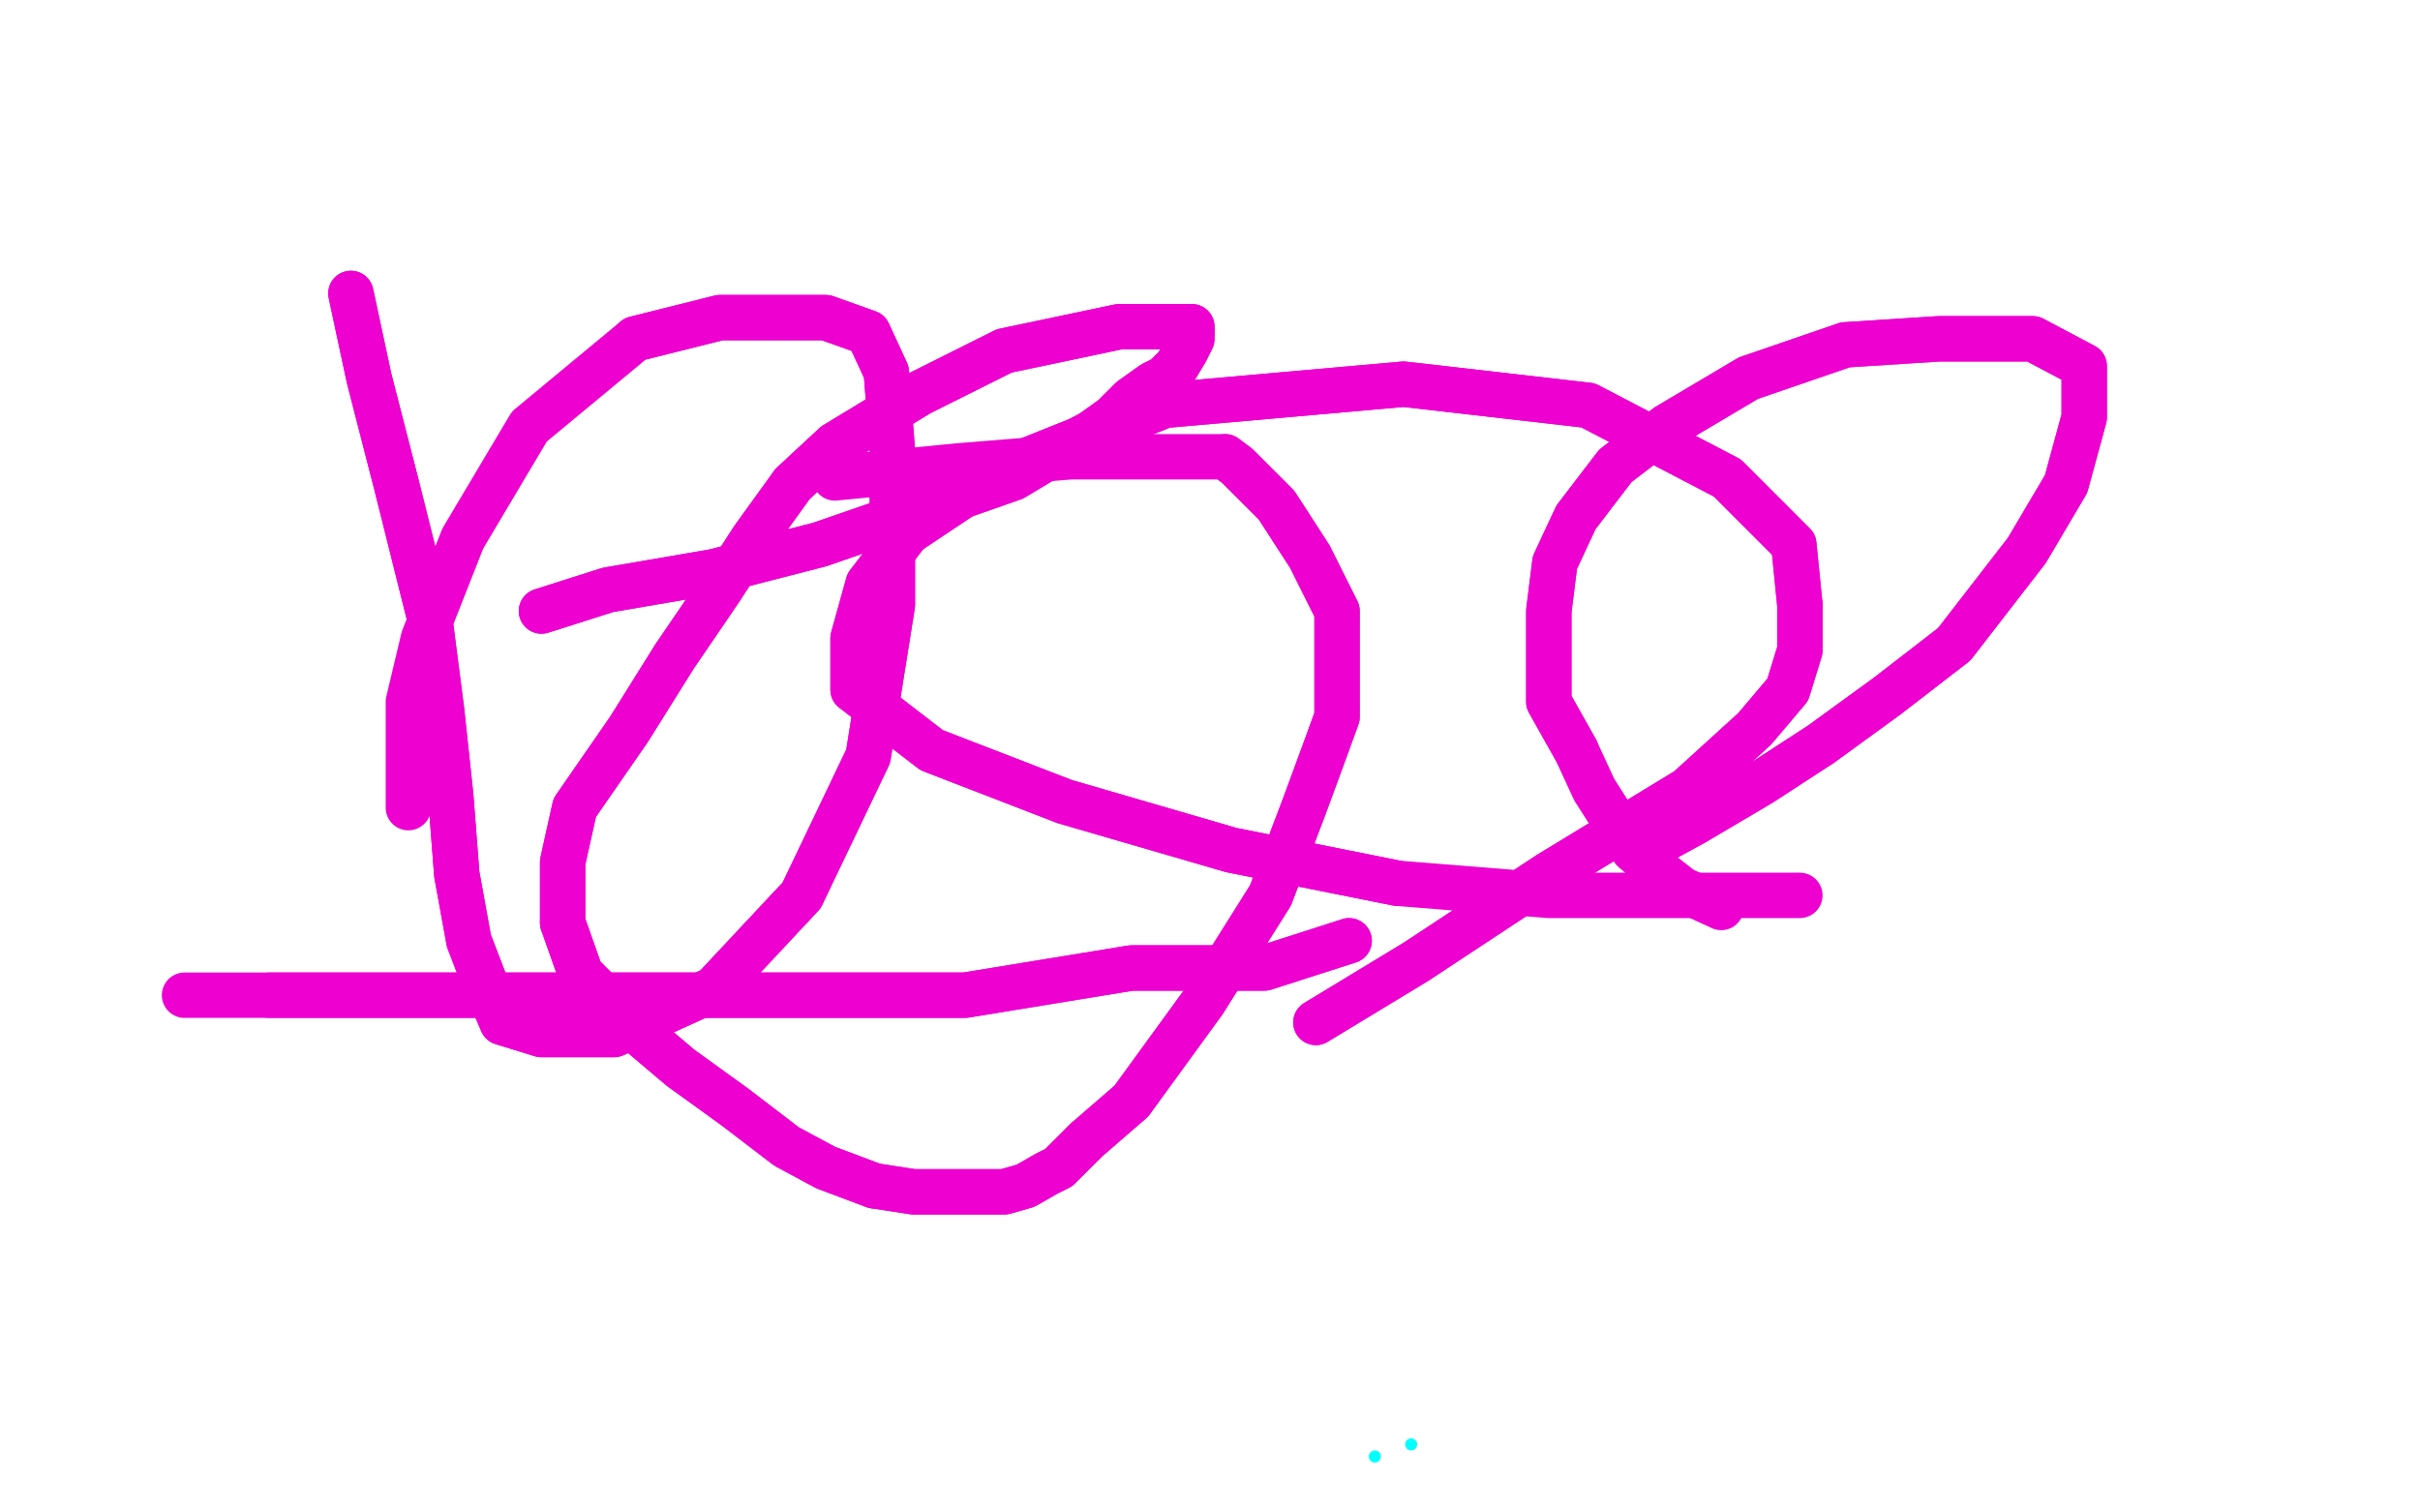 <?xml version="1.0" standalone="no"?>
<!DOCTYPE svg PUBLIC "-//W3C//DTD SVG 1.1//EN"
"http://www.w3.org/Graphics/SVG/1.1/DTD/svg11.dtd">

<svg width="800" height="500" version="1.1" xmlns="http://www.w3.org/2000/svg" xmlns:xlink="http://www.w3.org/1999/xlink" style="stroke-antialiasing: false"><desc>This SVG has been created on https://colorillo.com/</desc><rect x='0' y='0' width='800' height='500' style='fill: rgb(255,255,255); stroke-width:0' /><circle cx="454.5" cy="481.5" r="2" style="fill: #03ffff; stroke-antialiasing: false; stroke-antialias: 0; opacity: 1.0"/>
<circle cx="466.5" cy="477.5" r="2" style="fill: #03ffff; stroke-antialiasing: false; stroke-antialias: 0; opacity: 1.0"/>
<polyline points="179,202 201,195 201,195 236,189 236,189 271,180 271,180 297,171 297,171 315,165 315,165 335,158 335,158 350,149 350,149 361,143 361,143 368,138 374,132 381,127 385,125 389,121 392,116 394,112 394,110" style="fill: none; stroke: #ed00d0; stroke-width: 15; stroke-linejoin: round; stroke-linecap: round; stroke-antialiasing: false; stroke-antialias: 0; opacity: 1.0"/>
<polyline points="262,160 249,178 238,195 223,217 208,241 190,267 186,285 186,305" style="fill: none; stroke: #ed00d0; stroke-width: 15; stroke-linejoin: round; stroke-linecap: round; stroke-antialiasing: false; stroke-antialias: 0; opacity: 1.0"/>
<polyline points="394,110 394,108 389,108 370,108 332,116 304,130 276,147 262,160" style="fill: none; stroke: #ed00d0; stroke-width: 15; stroke-linejoin: round; stroke-linecap: round; stroke-antialiasing: false; stroke-antialias: 0; opacity: 1.0"/>
<polyline points="289,392 302,394 313,394 324,394 332,394 339,392 346,388 350,386 359,377" style="fill: none; stroke: #ed00d0; stroke-width: 15; stroke-linejoin: round; stroke-linecap: round; stroke-antialiasing: false; stroke-antialias: 0; opacity: 1.0"/>
<polyline points="186,305 192,322 212,342 225,353 243,366 260,379 273,386 289,392" style="fill: none; stroke: #ed00d0; stroke-width: 15; stroke-linejoin: round; stroke-linecap: round; stroke-antialiasing: false; stroke-antialias: 0; opacity: 1.0"/>
<polyline points="359,377 374,364 398,331 420,296 431,267 438,248 442,237 442,226 442,215 442,202 433,184 422,167 413,158 409,154 405,151" style="fill: none; stroke: #ed00d0; stroke-width: 15; stroke-linejoin: round; stroke-linecap: round; stroke-antialiasing: false; stroke-antialias: 0; opacity: 1.0"/>
<polyline points="179,202 201,195 201,195 236,189 236,189 271,180 271,180 297,171 297,171 315,165 315,165 335,158 335,158 350,149 350,149 361,143 368,138 374,132 381,127 385,125 389,121 392,116 394,112 394,110 394,108 389,108 370,108 332,116 304,130 276,147 262,160 249,178 238,195 223,217 208,241 190,267 186,285 186,305 192,322 212,342 225,353 243,366 260,379 273,386 289,392 302,394 313,394 324,394 332,394 339,392 346,388 350,386 359,377 374,364 398,331 420,296 431,267 438,248 442,237 442,226 442,215 442,202 433,184 422,167 413,158 409,154 405,151 396,151 383,151 354,151 317,154 276,158" style="fill: none; stroke: #ed00d0; stroke-width: 15; stroke-linejoin: round; stroke-linecap: round; stroke-antialiasing: false; stroke-antialias: 0; opacity: 1.0"/>
<polyline points="446,311 418,320 418,320 374,320 374,320 319,329 319,329 267,329 267,329 208,329 208,329 144,329 144,329 89,329 89,329" style="fill: none; stroke: #ed00d0; stroke-width: 15; stroke-linejoin: round; stroke-linecap: round; stroke-antialiasing: false; stroke-antialias: 0; opacity: 1.0"/>
<polyline points="446,311 418,320 418,320 374,320 374,320 319,329 319,329 267,329 267,329 208,329 208,329 144,329 144,329 89,329 61,329" style="fill: none; stroke: #ed00d0; stroke-width: 15; stroke-linejoin: round; stroke-linecap: round; stroke-antialiasing: false; stroke-antialias: 0; opacity: 1.0"/>
<polyline points="549,278 560,272 560,272 582,259 582,259 602,246 602,246 624,230 624,230 646,213 646,213 670,182 670,182 683,160 683,160 689,138 689,127 689,121 672,112 641,112 610,114 578,125 551,141 534,154 521,171 514,186 512,202 512,219 512,232 521,248" style="fill: none; stroke: #ed00d0; stroke-width: 15; stroke-linejoin: round; stroke-linecap: round; stroke-antialiasing: false; stroke-antialias: 0; opacity: 1.0"/>
<polyline points="549,278 560,272 560,272 582,259 582,259 602,246 602,246 624,230 624,230 646,213 646,213 670,182 670,182 683,160 689,138 689,127 689,121 672,112 641,112 610,114 578,125 551,141 534,154 521,171 514,186 512,202 512,219 512,232 521,248 527,261 534,272 540,281 547,287 556,294 569,300" style="fill: none; stroke: #ed00d0; stroke-width: 15; stroke-linejoin: round; stroke-linecap: round; stroke-antialiasing: false; stroke-antialias: 0; opacity: 1.0"/>
<polyline points="435,338 468,318 468,318 512,289 512,289 558,261 558,261 580,241 580,241 591,228 591,228 595,215 595,215 595,200 595,200" style="fill: none; stroke: #ed00d0; stroke-width: 15; stroke-linejoin: round; stroke-linecap: round; stroke-antialiasing: false; stroke-antialias: 0; opacity: 1.0"/>
<polyline points="300,176 287,193 282,211 282,228 308,248 352,265 407,281 462,292" style="fill: none; stroke: #ed00d0; stroke-width: 15; stroke-linejoin: round; stroke-linecap: round; stroke-antialiasing: false; stroke-antialias: 0; opacity: 1.0"/>
<polyline points="595,200 593,180 571,158 525,134 464,127 385,134 330,156 300,176" style="fill: none; stroke: #ed00d0; stroke-width: 15; stroke-linejoin: round; stroke-linecap: round; stroke-antialiasing: false; stroke-antialias: 0; opacity: 1.0"/>
<polyline points="435,338 468,318 468,318 512,289 512,289 558,261 558,261 580,241 580,241 591,228 591,228 595,215 595,215 595,200 593,180 571,158 525,134 464,127 385,134 330,156 300,176 287,193 282,211 282,228 308,248 352,265 407,281 462,292 512,296 562,296 595,296" style="fill: none; stroke: #ed00d0; stroke-width: 15; stroke-linejoin: round; stroke-linecap: round; stroke-antialiasing: false; stroke-antialias: 0; opacity: 1.0"/>
<polyline points="116,97 122,125 122,125 131,160 131,160 142,204 142,204 146,235 146,235 149,263 149,263 151,289 151,289 155,311 155,311 160,324 166,338 179,342 203,342 236,327 265,296 287,250 295,200 295,149 293,123 287,110 273,105 238,105 210,112" style="fill: none; stroke: #ed00d0; stroke-width: 15; stroke-linejoin: round; stroke-linecap: round; stroke-antialiasing: false; stroke-antialias: 0; opacity: 1.0"/>
<polyline points="116,97 122,125 122,125 131,160 131,160 142,204 142,204 146,235 146,235 149,263 149,263 151,289 151,289 155,311 160,324 166,338 179,342 203,342 236,327 265,296 287,250 295,200 295,149 293,123 287,110 273,105 238,105 210,112 175,141 153,178 140,211 135,232 135,250 135,267" style="fill: none; stroke: #ed00d0; stroke-width: 15; stroke-linejoin: round; stroke-linecap: round; stroke-antialiasing: false; stroke-antialias: 0; opacity: 1.0"/>
</svg>
